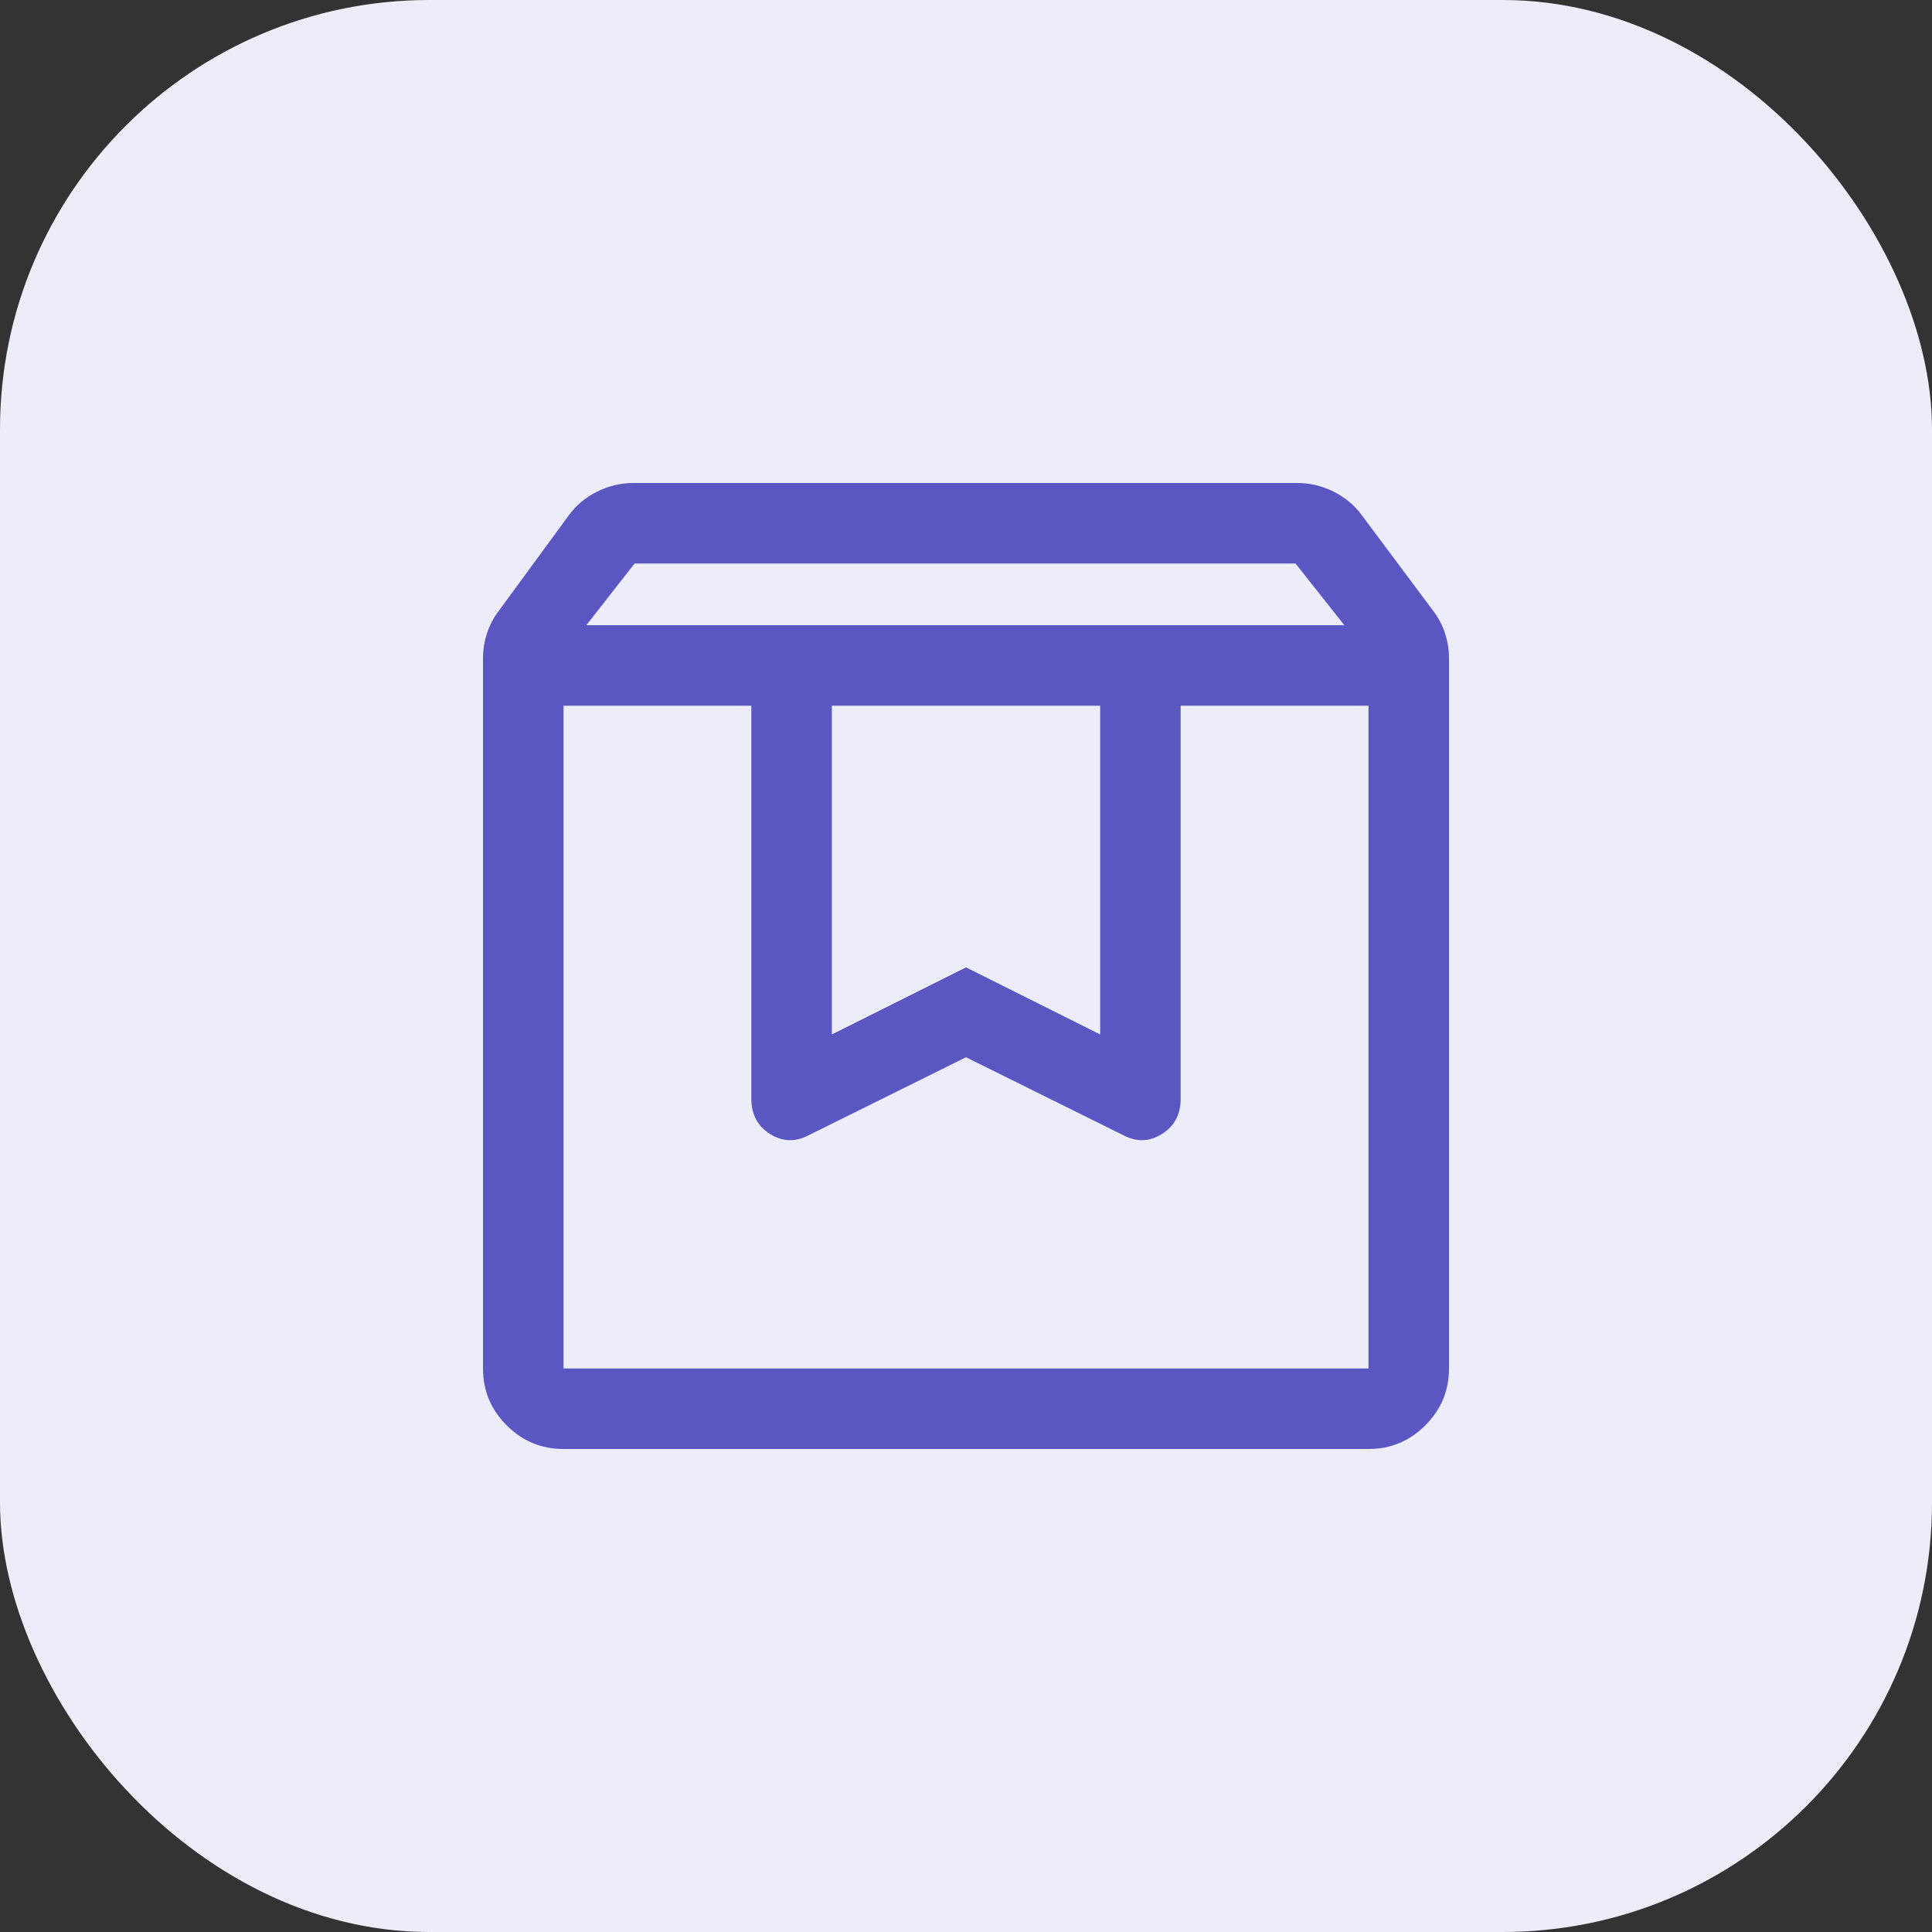 <svg width="36" height="36" viewBox="0 0 36 36" fill="none" xmlns="http://www.w3.org/2000/svg">
<rect x="0" y="0" width="36" height="36" fill="#333333" stroke="none"/>
<rect width="36" height="36" rx="8" fill="#EDECF9"/>
<mask id="mask0_7423_4160" style="mask-type:alpha" maskUnits="userSpaceOnUse" x="6" y="6" width="24" height="24">
<rect x="6" y="6" width="24" height="24" fill="#D9D9D9"/>
</mask>
<g mask="url(#mask0_7423_4160)">
<path d="M10.5 13.15V25.5H25.5V13.15H22V20.475C22 20.767 21.883 20.985 21.65 21.131C21.417 21.277 21.175 21.283 20.925 21.15L18 19.7L15.075 21.15C14.825 21.283 14.583 21.277 14.35 21.131C14.117 20.985 14 20.767 14 20.475V13.15H10.5ZM10.5 27C10.088 27 9.734 26.853 9.441 26.559C9.147 26.266 9 25.913 9 25.5V12.275C9 12.11 9.025 11.951 9.075 11.799C9.125 11.646 9.2 11.504 9.3 11.375L10.6 9.6C10.733 9.417 10.908 9.271 11.123 9.162C11.339 9.054 11.565 9 11.8 9H24.175C24.41 9 24.636 9.054 24.852 9.162C25.067 9.271 25.242 9.417 25.375 9.6L26.7 11.375C26.8 11.504 26.875 11.646 26.925 11.799C26.975 11.951 27 12.11 27 12.275V25.5C27 25.913 26.853 26.266 26.559 26.559C26.266 26.853 25.913 27 25.5 27H10.5ZM10.925 11.65H25.05L24.14 10.5H11.825L10.925 11.65ZM15.5 13.15V19.275L18 18.025L20.5 19.275V13.15H15.5Z" fill="#5B57C2"/>
</g>
</svg>
